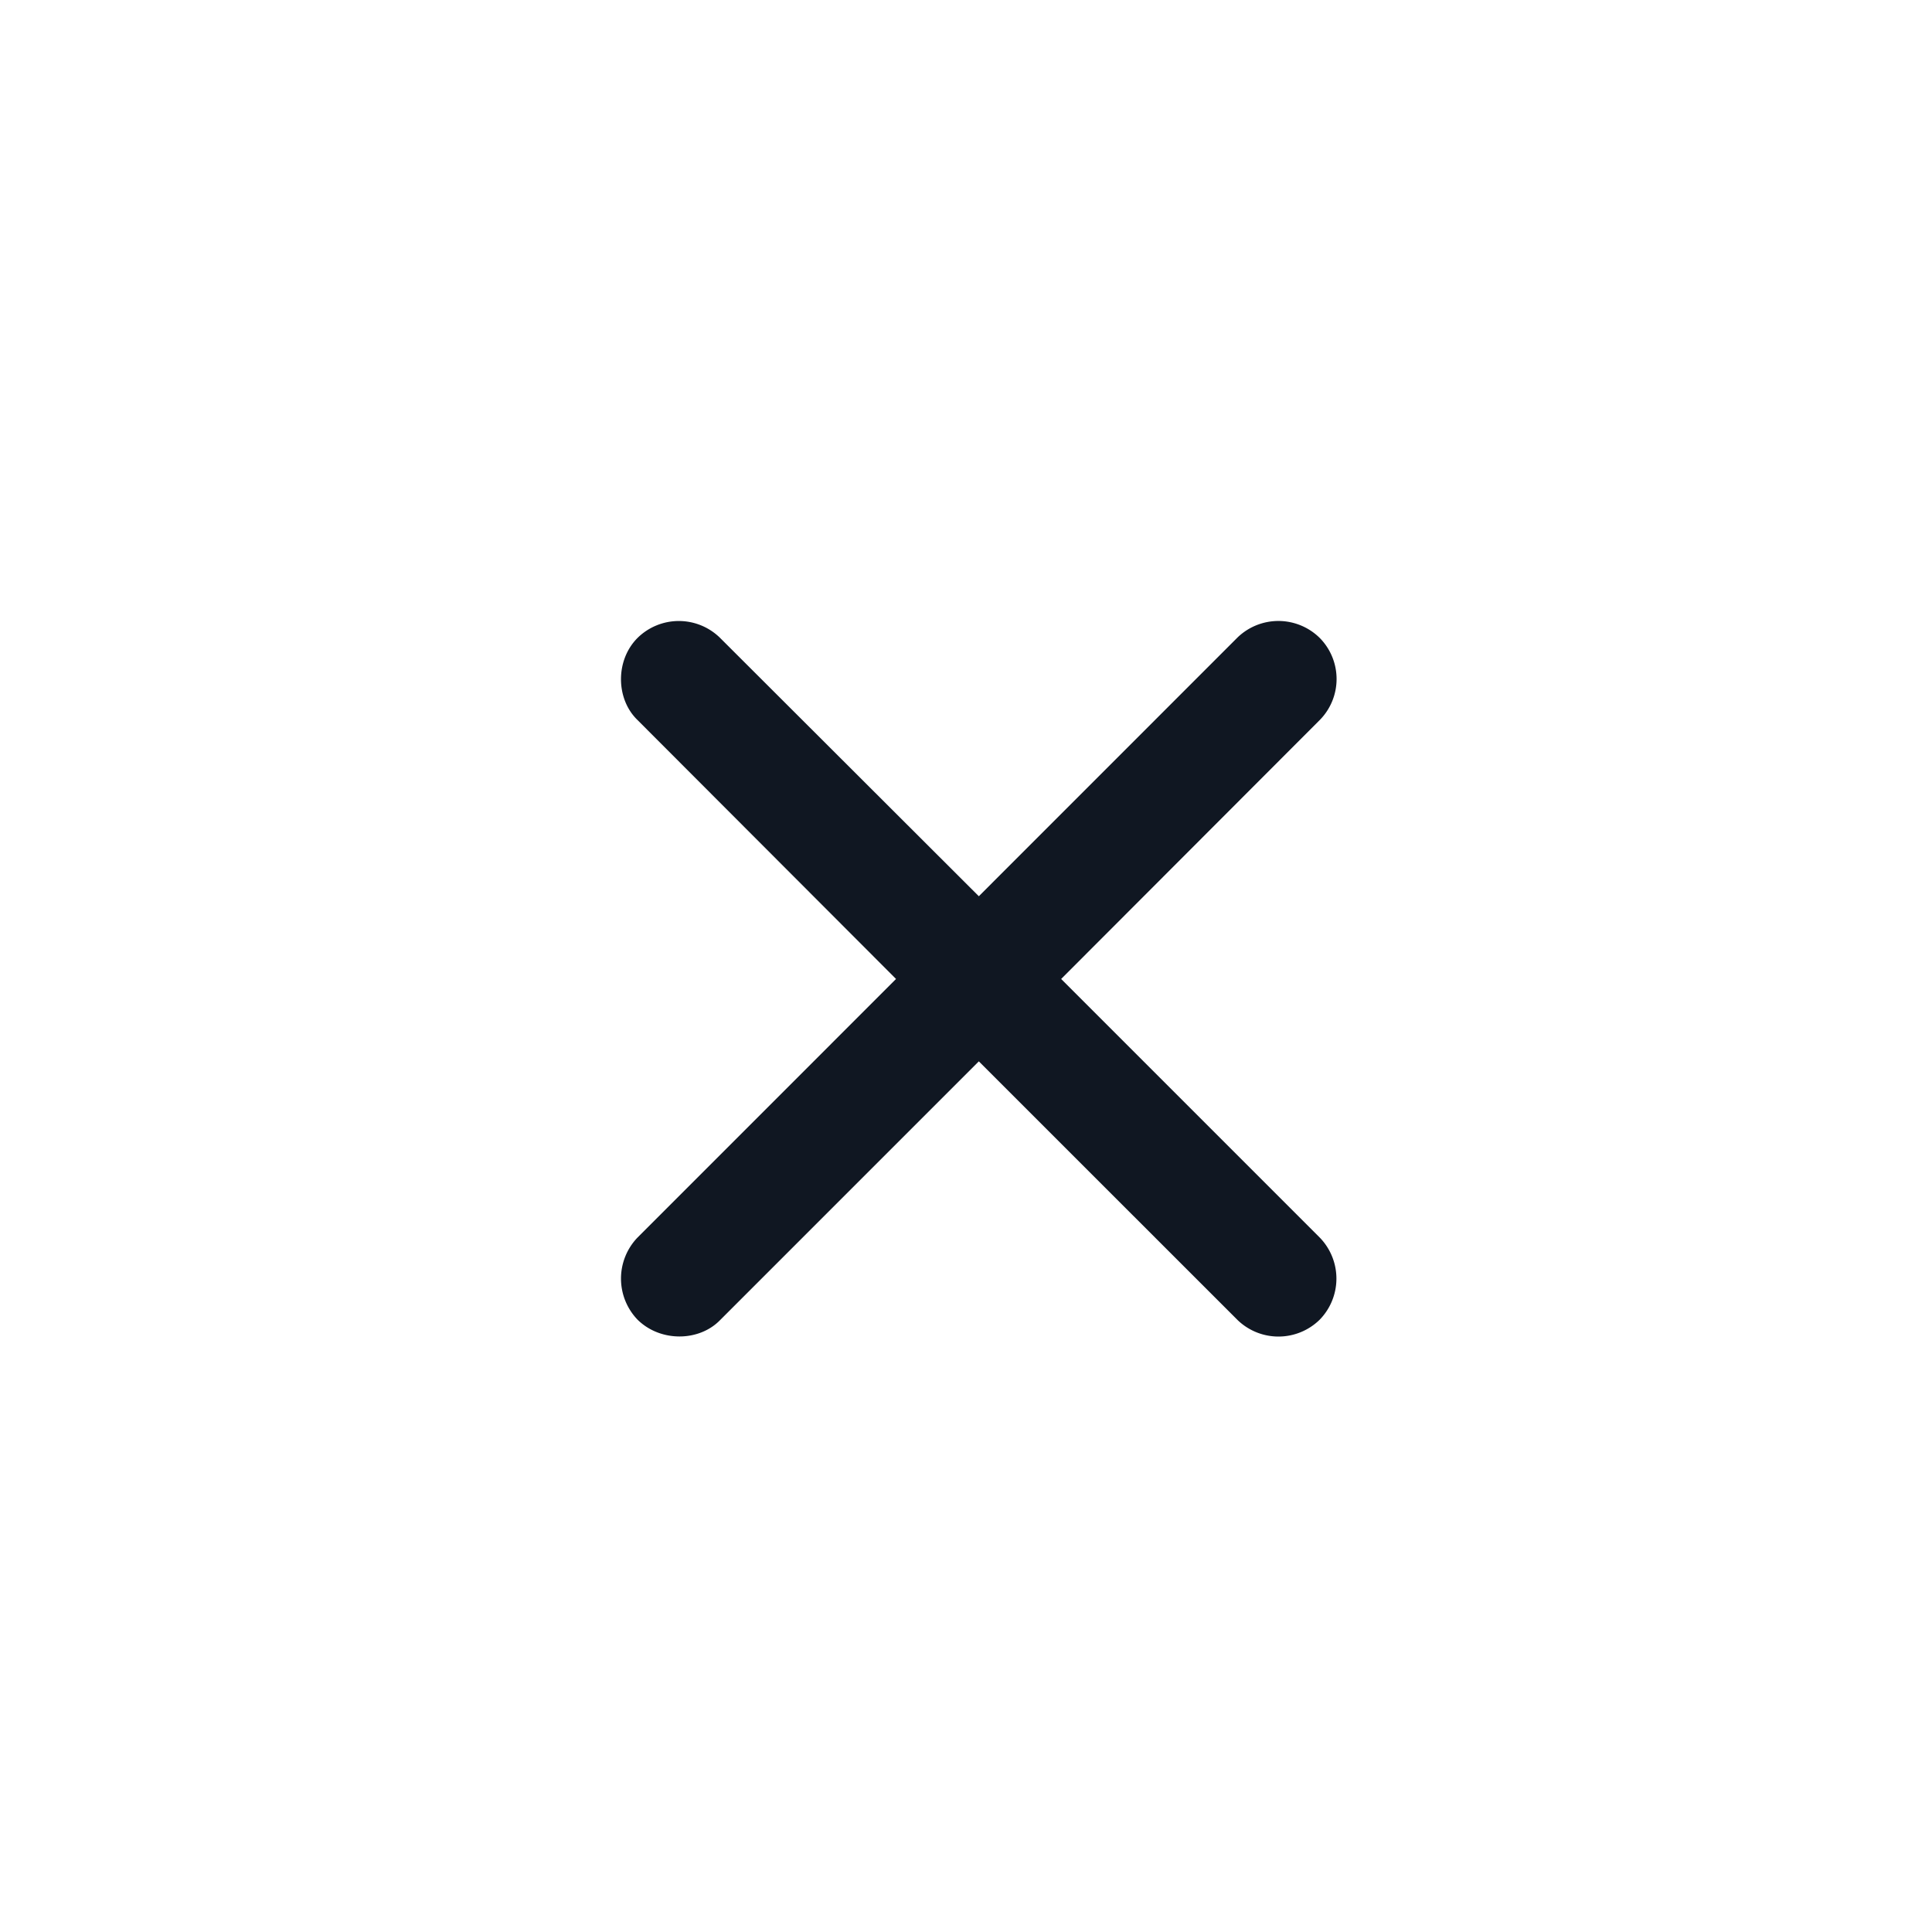 <svg xmlns="http://www.w3.org/2000/svg" width="28" height="28" fill="none" viewBox="0 0 28 28"><path fill="#101722" d="M9.235 17.94a.859.859 0 0 0 .006 1.187c.33.324.883.317 1.187.013l3.758-3.758 3.752 3.751a.853.853 0 0 0 1.187-.006.853.853 0 0 0 .006-1.187l-3.752-3.752 3.752-3.757a.847.847 0 0 0-.006-1.187.853.853 0 0 0-1.188-.007l-3.751 3.752-3.758-3.752a.853.853 0 0 0-1.187.007c-.324.323-.317.882-.006 1.187l3.751 3.757-3.751 3.752Z"/></svg>